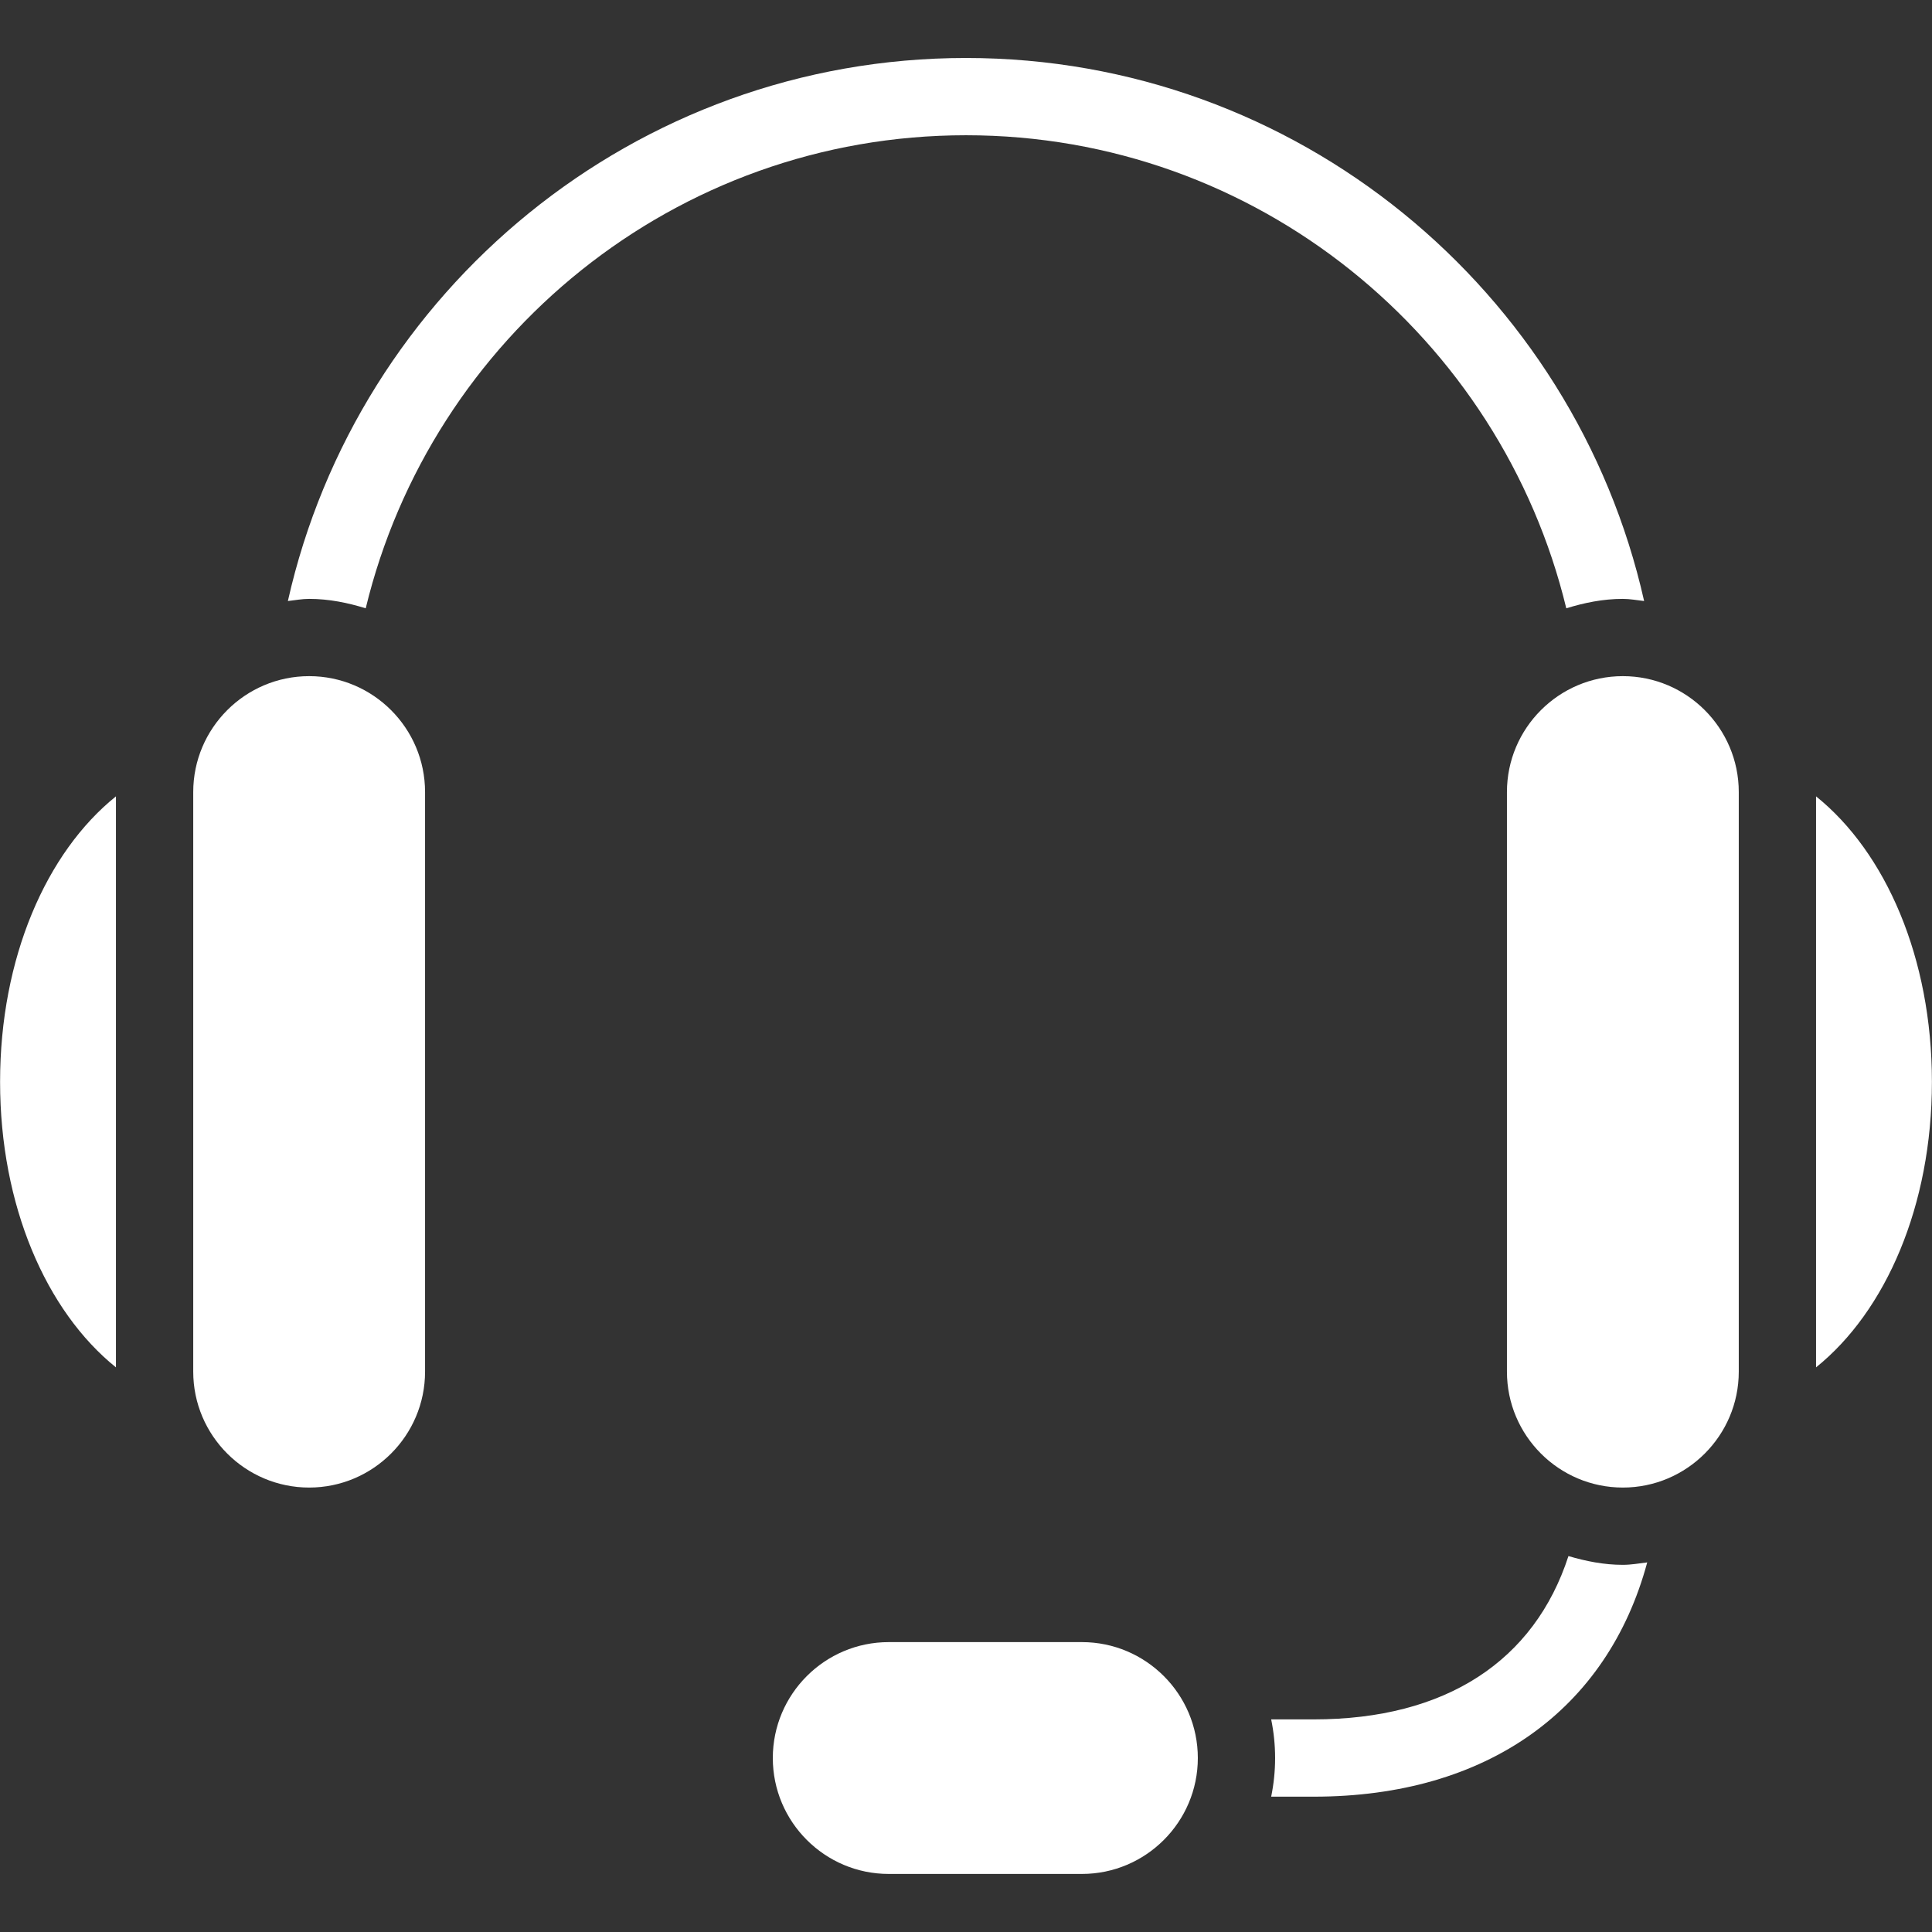 <?xml version="1.0" encoding="UTF-8"?> <svg xmlns="http://www.w3.org/2000/svg" xmlns:xlink="http://www.w3.org/1999/xlink" width="256" zoomAndPan="magnify" viewBox="0 0 192 192" height="256" preserveAspectRatio="xMidYMid meet" version="1.2"><rect x="0" y="0" width="192" height="192" fill="#333333" stroke="none"/><defs><clipPath id="8113c545c9"><path d="M 28 5.762 L 164 5.762 L 164 61 L 28 61 Z M 28 5.762 "></path></clipPath><clipPath id="f7c2dde50f"><path d="M 76 163 L 120 163 L 120 186.512 L 76 186.512 Z M 76 163 "></path></clipPath></defs><g id="5b7d876282"><path style=" stroke:none;fill-rule:nonzero;fill:#ffffff;fill-opacity:1;" d="M 180.477 79.141 L 180.477 135.887 C 187.406 130.312 191.992 119.82 191.992 107.512 C 191.992 95.199 187.406 84.711 180.477 79.141 Z M 180.477 79.141 "></path><path style=" stroke:none;fill-rule:nonzero;fill:#ffffff;fill-opacity:1;" d="M 30.723 147.832 C 24.375 147.832 19.203 142.664 19.203 136.312 L 19.203 78.715 C 19.203 72.363 24.375 67.195 30.723 67.195 C 37.074 67.195 42.242 72.363 42.242 78.715 L 42.242 136.312 C 42.242 142.664 37.074 147.832 30.723 147.832 Z M 30.723 147.832 "></path><path style=" stroke:none;fill-rule:nonzero;fill:#ffffff;fill-opacity:1;" d="M 11.523 79.141 C 4.594 84.711 0.008 95.203 0.008 107.512 C 0.008 119.824 4.594 130.312 11.523 135.887 Z M 11.523 79.141 "></path><g clip-rule="nonzero" clip-path="url(#8113c545c9)"><path style=" stroke:none;fill-rule:nonzero;fill:#ffffff;fill-opacity:1;" d="M 161.277 59.516 C 161.996 59.516 162.684 59.652 163.391 59.73 C 156.461 28.887 128.898 5.762 96 5.762 C 63.098 5.762 35.539 28.887 28.609 59.73 C 29.312 59.652 30.004 59.516 30.723 59.516 C 32.695 59.516 34.555 59.902 36.344 60.453 C 42.859 33.523 67.098 13.441 96 13.441 C 124.895 13.441 149.141 33.523 155.656 60.453 C 157.445 59.902 159.301 59.516 161.277 59.516 Z M 161.277 59.516 "></path></g><path style=" stroke:none;fill-rule:nonzero;fill:#ffffff;fill-opacity:1;" d="M 161.277 147.832 C 154.926 147.832 149.758 142.664 149.758 136.312 L 149.758 78.715 C 149.758 72.363 154.926 67.195 161.277 67.195 C 167.625 67.195 172.797 72.363 172.797 78.715 L 172.797 136.312 C 172.797 142.664 167.625 147.832 161.277 147.832 Z M 161.277 147.832 "></path><g clip-rule="nonzero" clip-path="url(#f7c2dde50f)"><path style=" stroke:none;fill-rule:nonzero;fill:#ffffff;fill-opacity:1;" d="M 107.52 186.23 L 88.32 186.23 C 81.969 186.23 76.801 181.059 76.801 174.711 C 76.801 168.359 81.969 163.191 88.32 163.191 L 107.52 163.191 C 113.871 163.191 119.039 168.359 119.039 174.711 C 119.039 181.059 113.871 186.23 107.52 186.23 Z M 107.52 186.23 "></path></g><path style=" stroke:none;fill-rule:nonzero;fill:#ffffff;fill-opacity:1;" d="M 161.277 155.512 C 159.387 155.512 157.594 155.148 155.871 154.641 C 152.484 165.062 143.684 170.871 130.559 170.871 L 126.328 170.871 C 126.582 172.109 126.719 173.391 126.719 174.711 C 126.719 176.027 126.582 177.309 126.328 178.551 L 130.559 178.551 C 147.809 178.551 159.762 169.871 163.699 155.27 C 162.895 155.367 162.105 155.512 161.277 155.512 Z M 161.277 155.512 "></path></g></svg> 